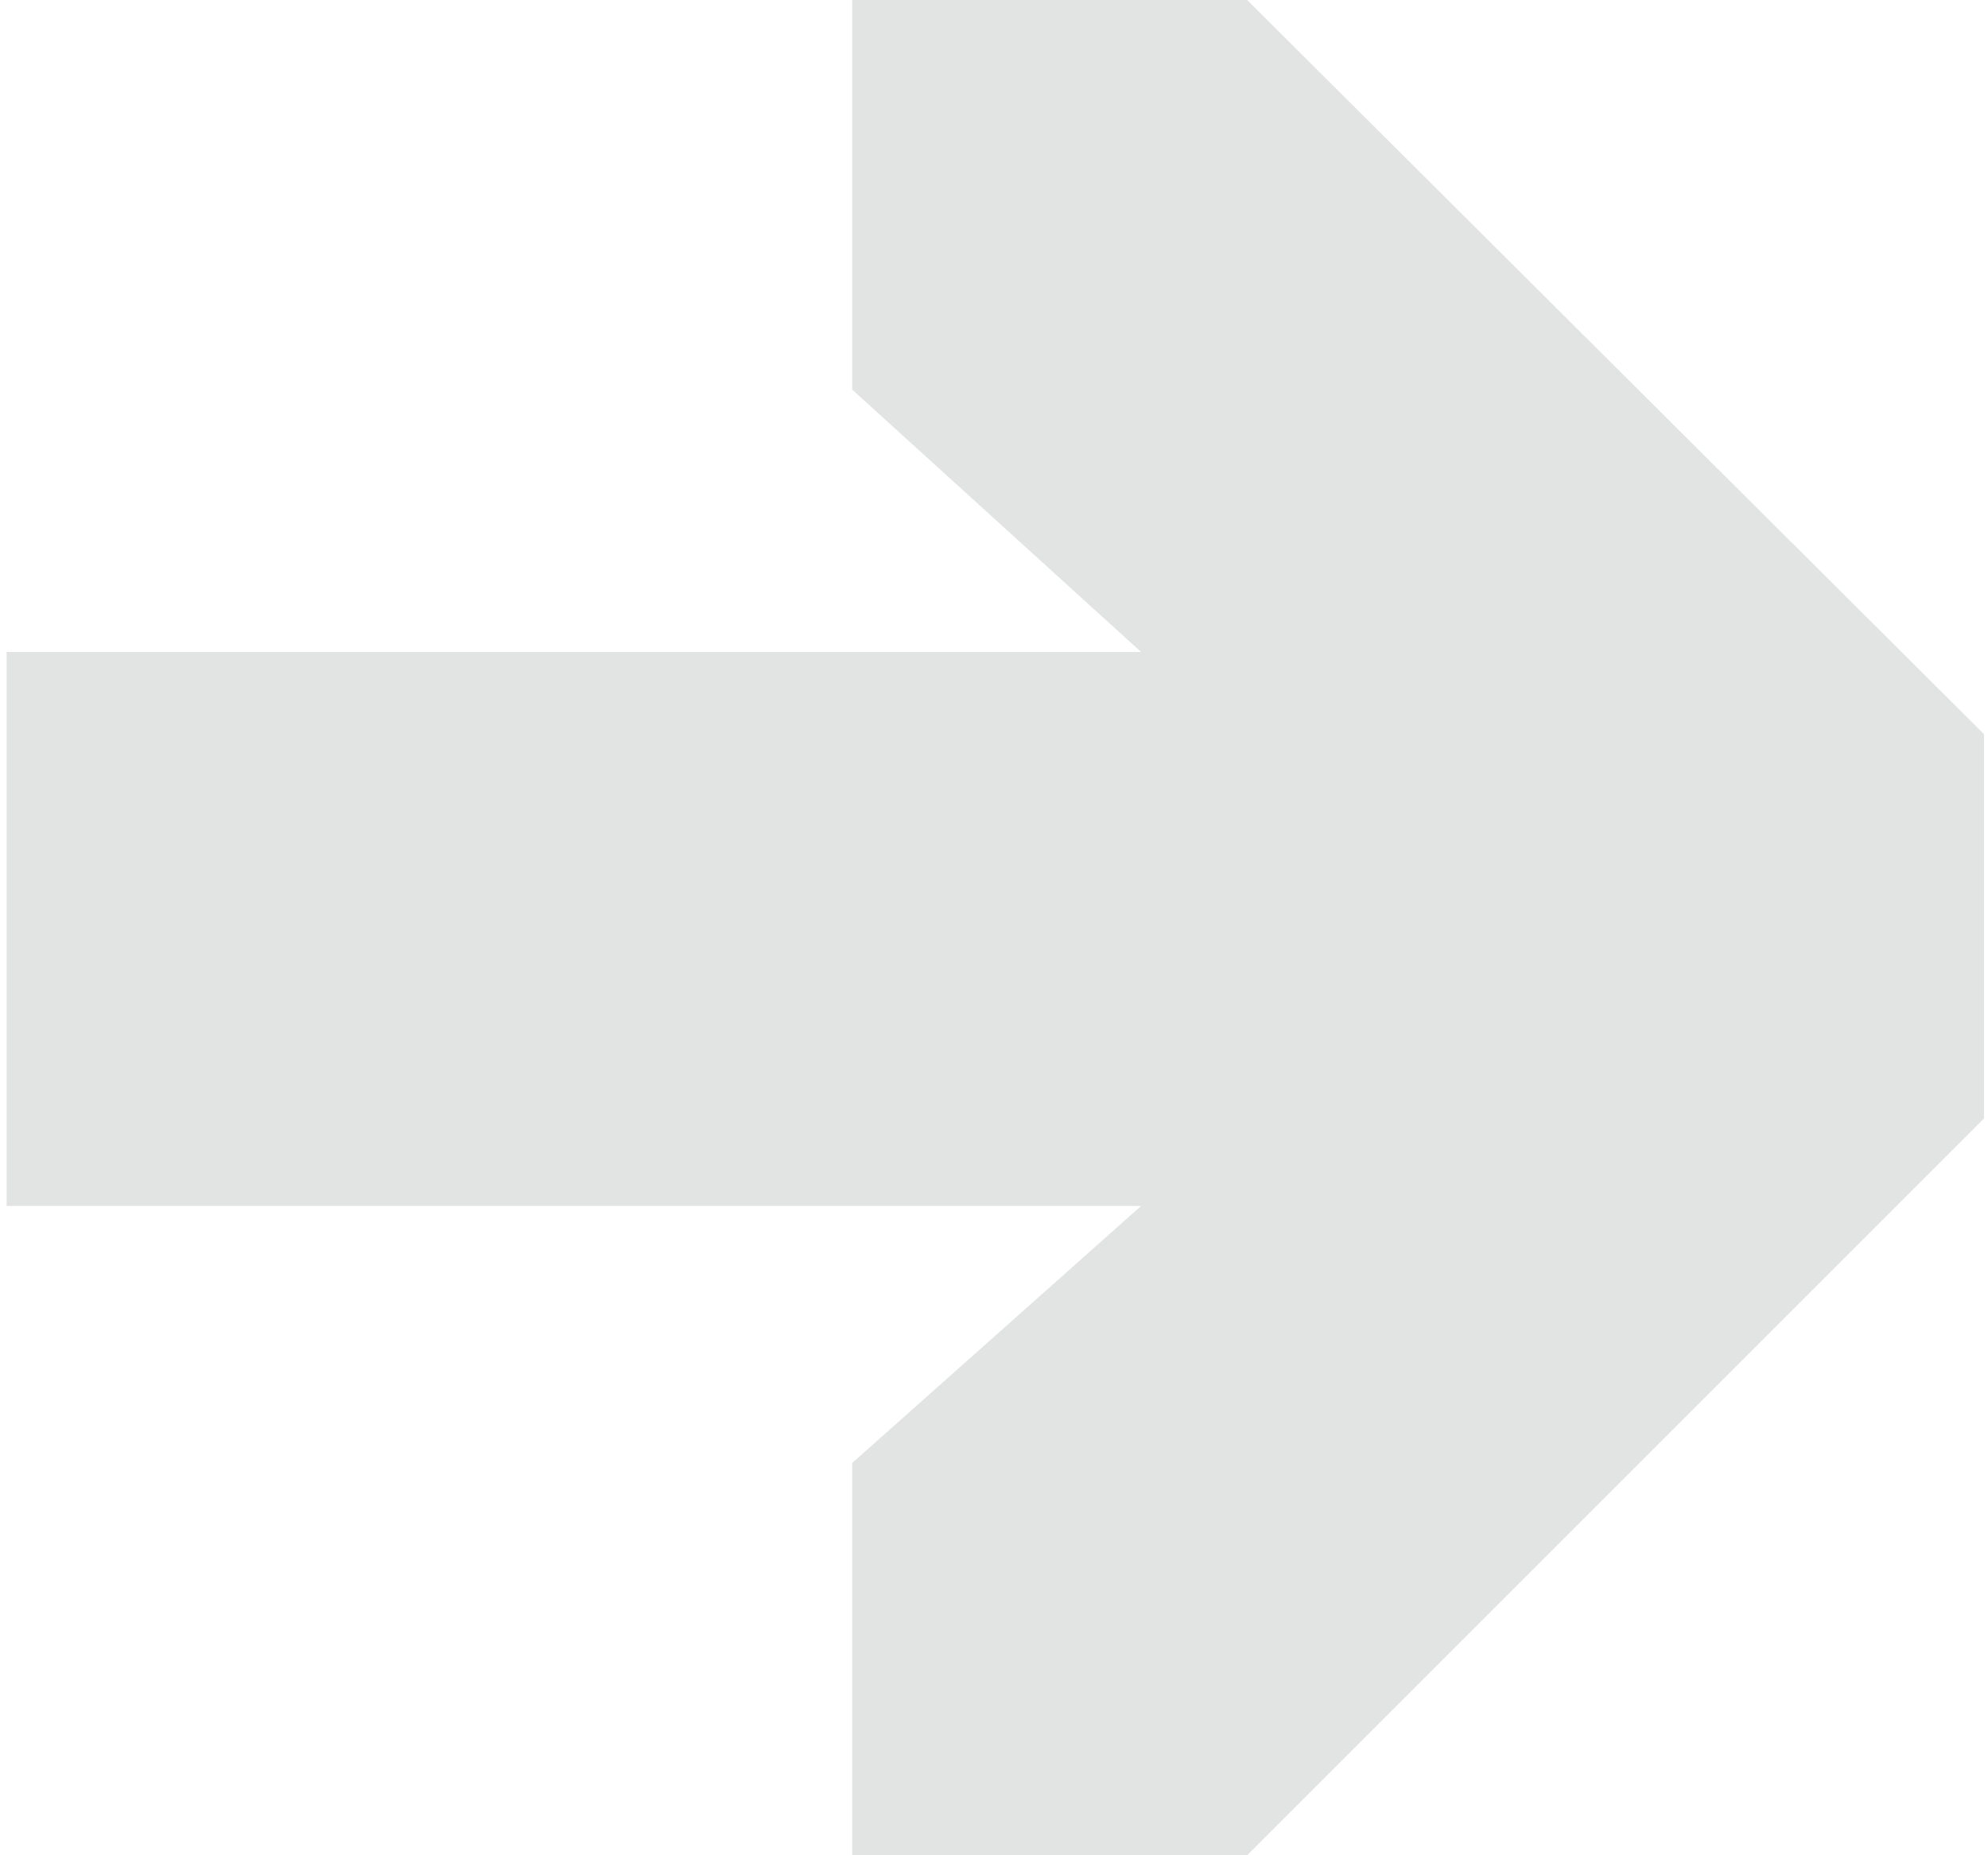 <?xml version="1.0" encoding="UTF-8"?> <svg xmlns="http://www.w3.org/2000/svg" width="240" height="224" viewBox="0 0 240 224" fill="none"><path d="M0.8 145.6H137.76L102.88 176.64V224H150.56L239.52 135.04V88.64L150.56 -1.52588e-05H102.88V47.04L137.76 78.72H0.8V145.6Z" fill="#E2E3E3"></path></svg> 